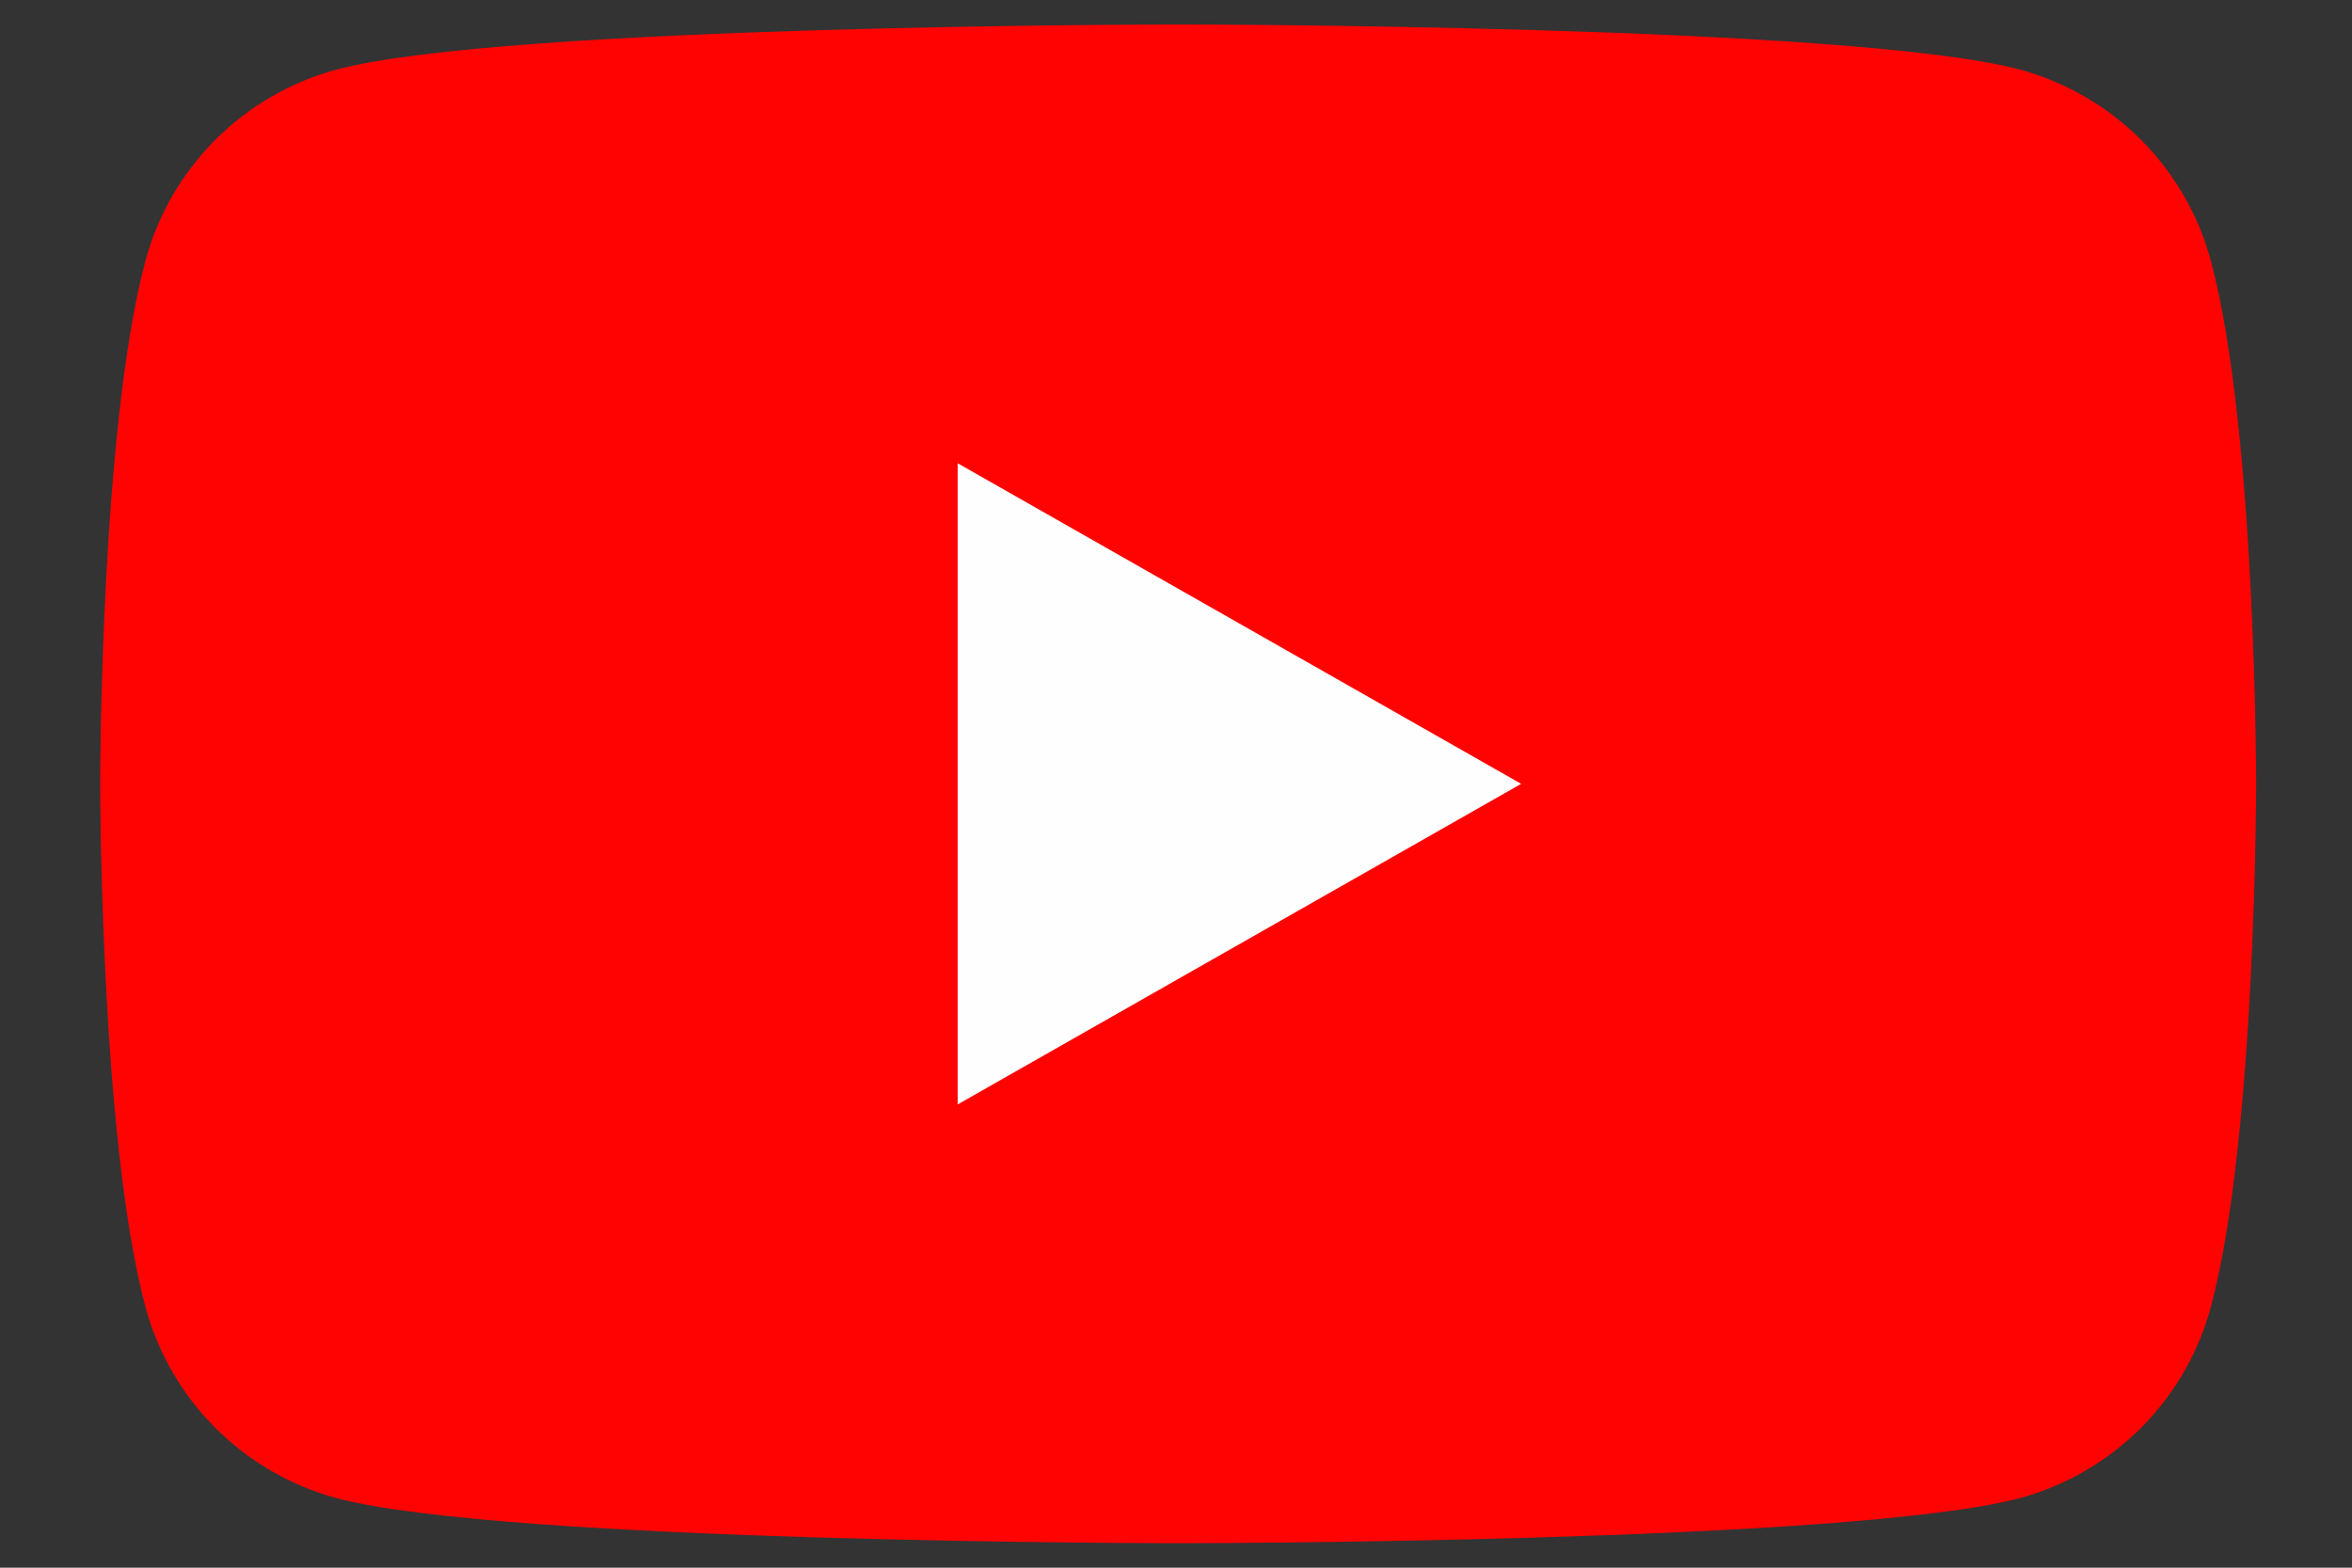 <svg width="12" height="8" viewBox="0 0 12 8" fill="none" xmlns="http://www.w3.org/2000/svg">
<rect x="0" y="0" width="12" height="8" fill="#333333" stroke="none"/>
<path d="M11.281 1.335C11.219 1.101 11.096 0.887 10.926 0.716C10.755 0.544 10.542 0.42 10.309 0.356C9.448 0.125 6.011 0.125 6.011 0.125C6.011 0.125 2.573 0.125 1.713 0.356C1.48 0.42 1.267 0.544 1.096 0.716C0.926 0.887 0.803 1.101 0.741 1.335C0.511 2.199 0.511 4 0.511 4C0.511 4 0.511 5.801 0.741 6.665C0.803 6.899 0.926 7.113 1.096 7.284C1.267 7.456 1.48 7.58 1.713 7.644C2.573 7.875 6.011 7.875 6.011 7.875C6.011 7.875 9.448 7.875 10.309 7.644C10.542 7.58 10.755 7.456 10.926 7.284C11.096 7.113 11.219 6.899 11.281 6.665C11.511 5.801 11.511 4 11.511 4C11.511 4 11.511 2.199 11.281 1.335Z" fill="#FF0302"/>
<path d="M4.886 5.636V2.364L7.761 4L4.886 5.636Z" fill="#FEFEFE"/>
</svg>
